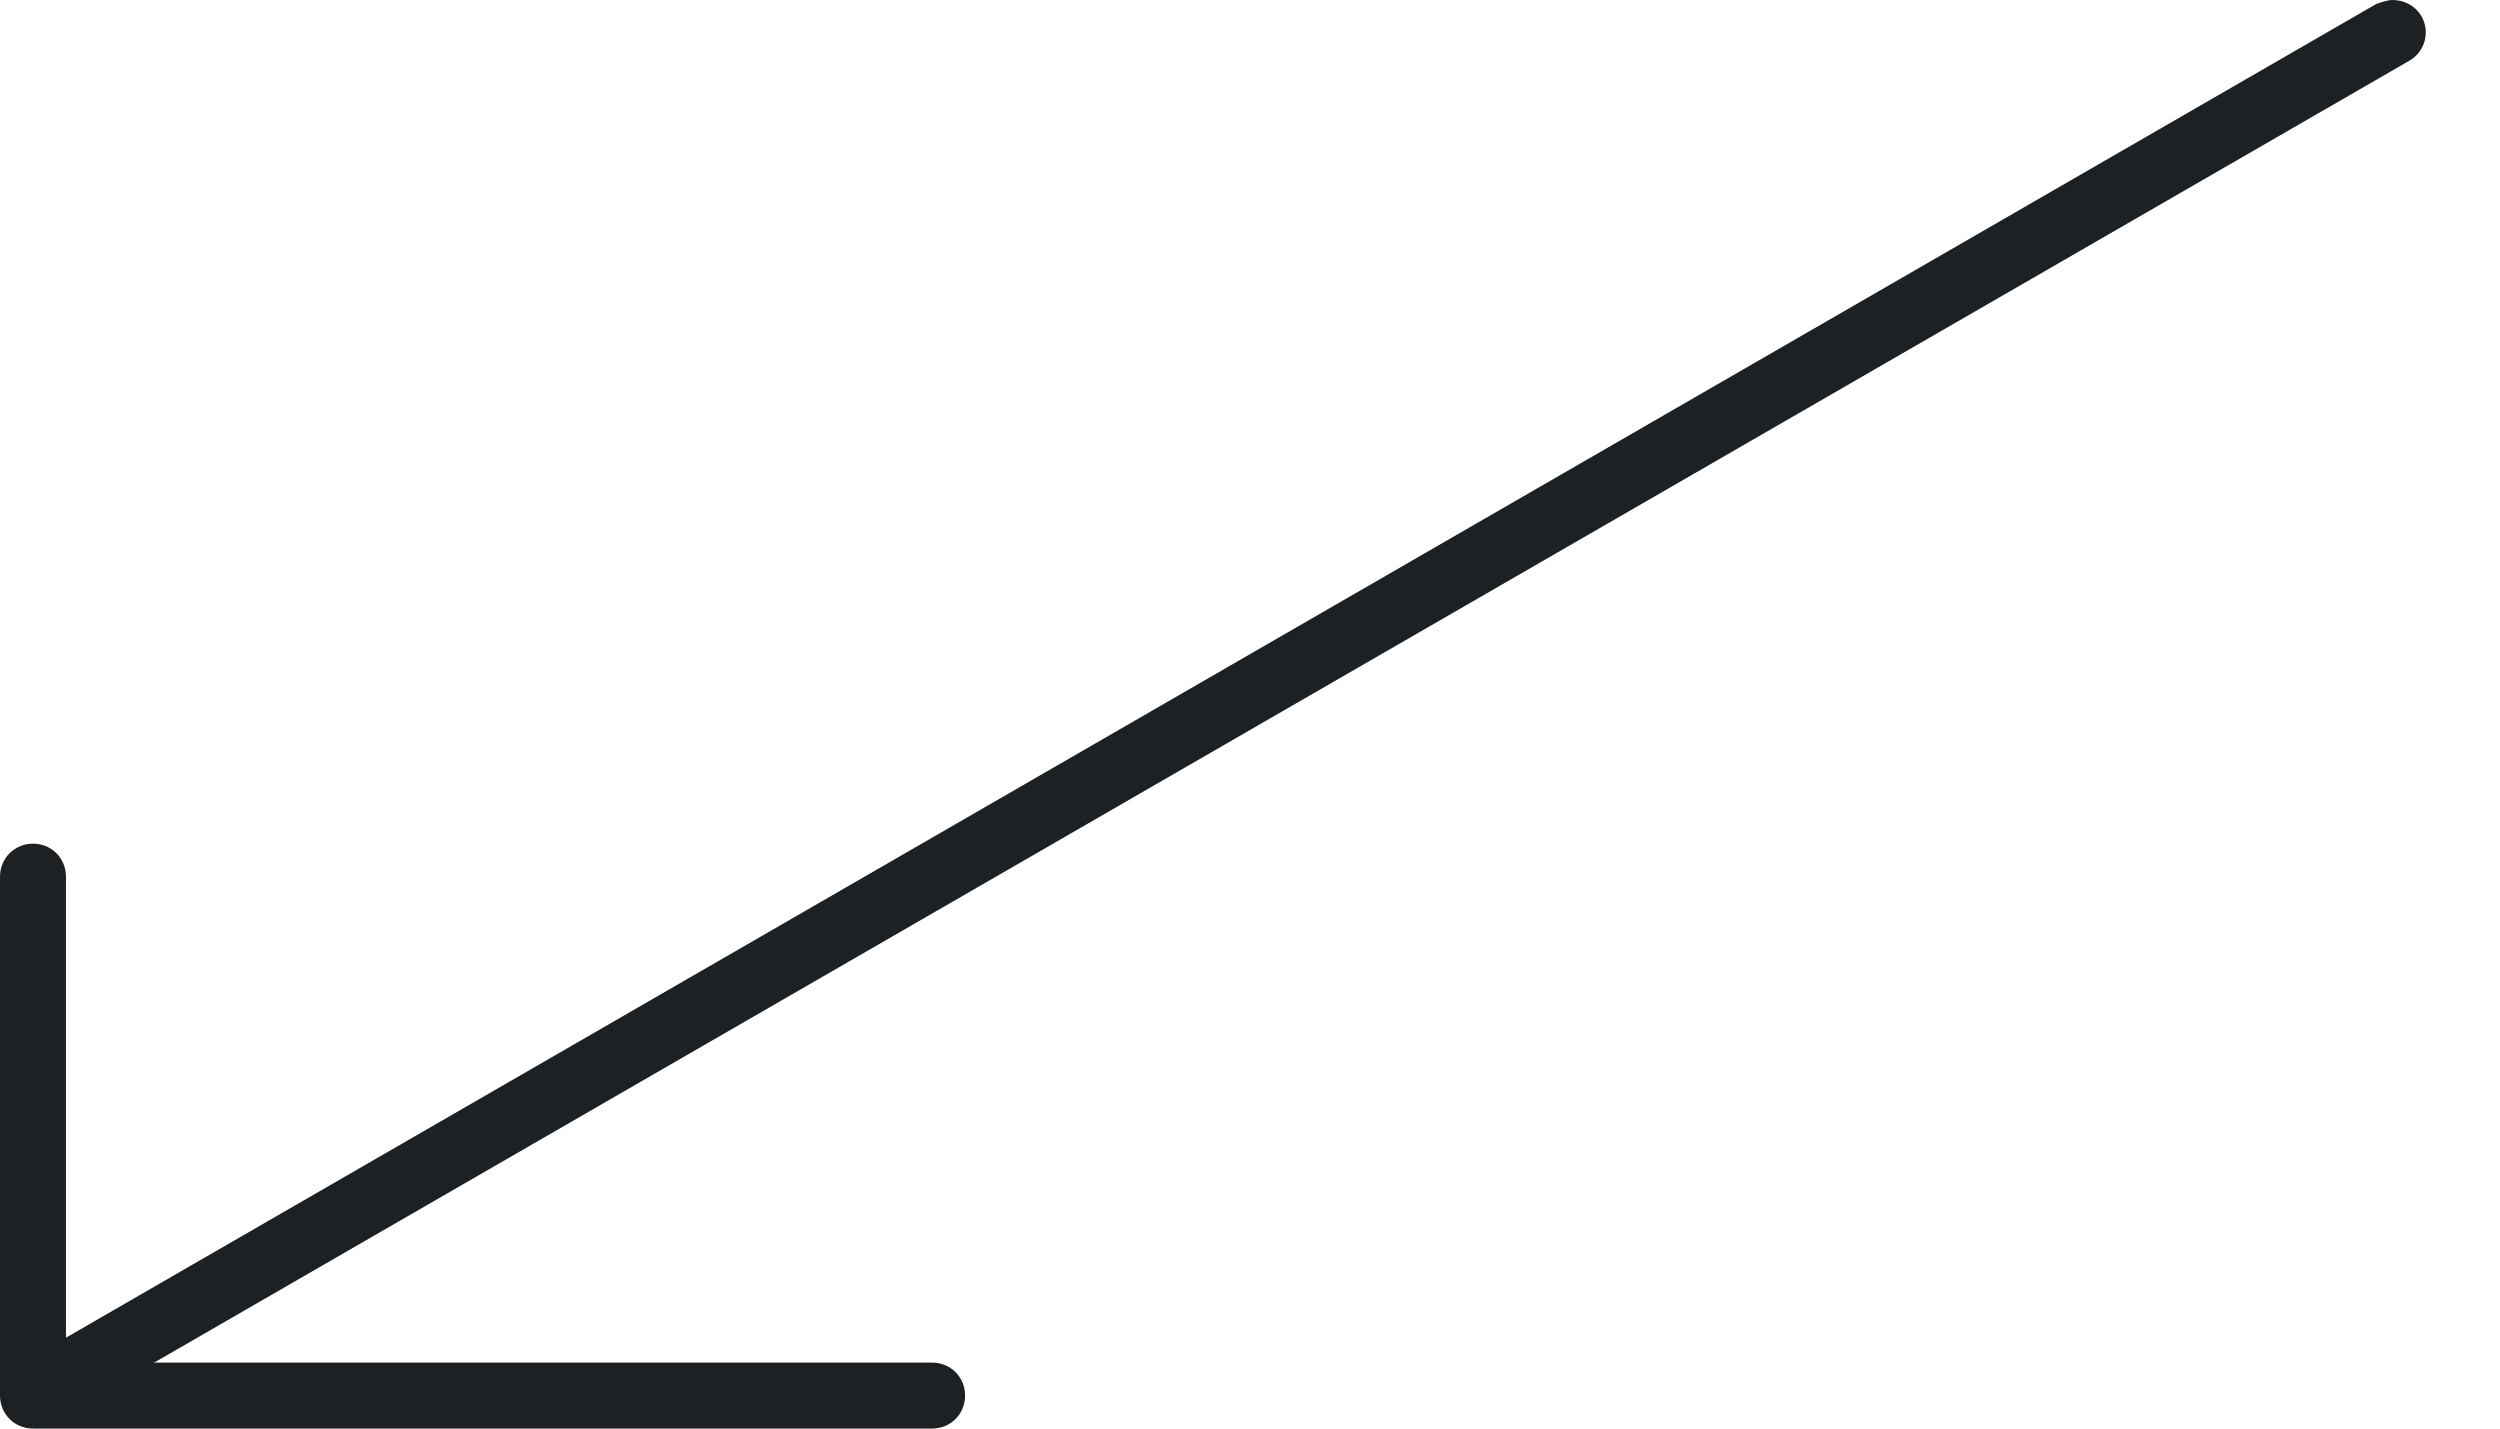 <svg width="28" height="16" viewBox="0 0 28 16" fill="none" xmlns="http://www.w3.org/2000/svg">
<path d="M26.793 -2.41546e-07C26.926 -2.41546e-07 27.044 0.059 27.118 0.177C27.221 0.355 27.162 0.577 26.985 0.68L0.575 15.926C0.397 16.029 0.176 15.97 0.072 15.793C-0.031 15.615 0.028 15.393 0.205 15.29L26.615 0.044C26.615 0.044 26.733 -2.41546e-07 26.793 -2.41546e-07Z" fill="#1E2124"/>
<path d="M0.37 9.449C0.577 9.449 0.739 9.612 0.739 9.819V15.261H10.44C10.647 15.261 10.809 15.423 10.809 15.63C10.809 15.838 10.647 16 10.44 16H0.37C0.163 16 -6.9927e-07 15.838 -6.9927e-07 15.63V9.819C-6.9927e-07 9.612 0.163 9.449 0.37 9.449Z" fill="#1E2124"/>
</svg>
